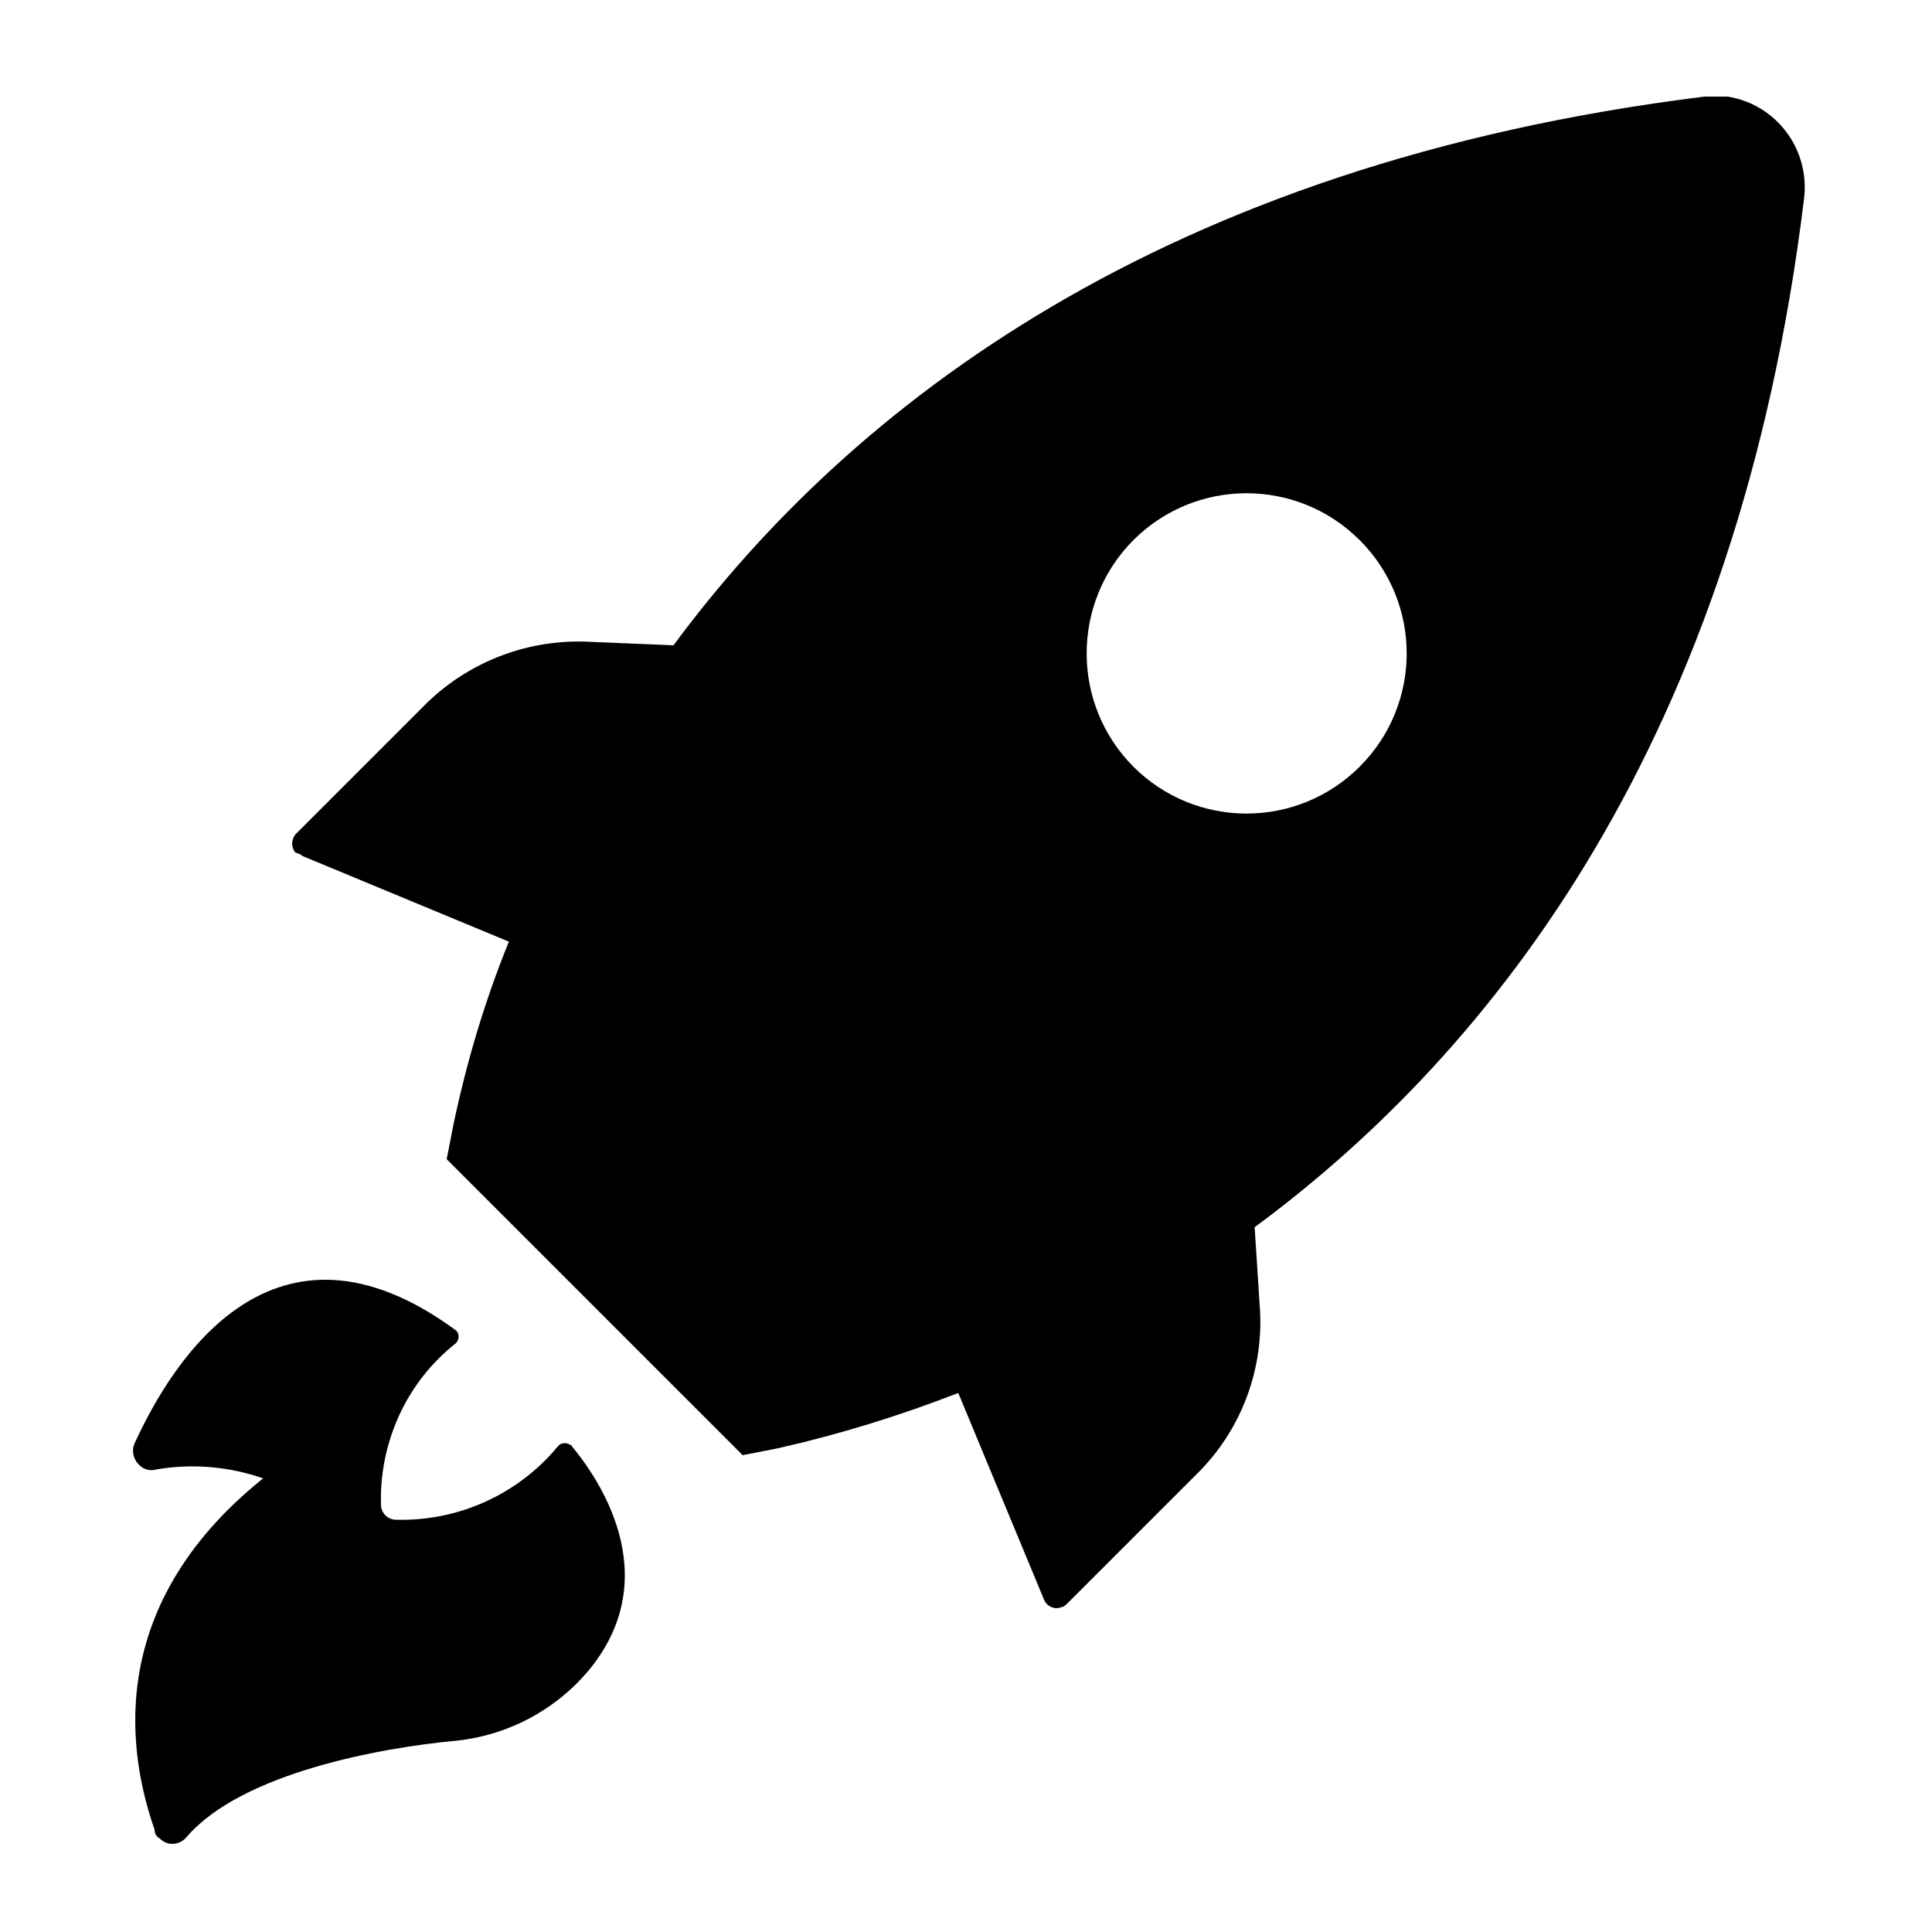 <?xml version="1.0" encoding="utf-8"?>
<!-- Generator: Adobe Illustrator 19.0.1, SVG Export Plug-In . SVG Version: 6.00 Build 0)  -->
<svg version="1.1" id="Layer_1" xmlns="http://www.w3.org/2000/svg" xmlns:xlink="http://www.w3.org/1999/xlink" x="0px" y="0px"
	 viewBox="0 0 500 500" style="enable-background:new 0 0 500 500;" xml:space="preserve">
<path d="M78.2,221.5l53.5,22.2c-6.2,15.2-10.9,31-14.3,47.1l-1.8,9.2l76.6,76.6l9.2-1.8c15.9-3.6,31.4-8.4,46.6-14.3l22.2,53.5
	c0.7,1.7,2.6,2.6,4.3,2c0.1,0,0.2-0.1,0.3-0.1c0.5,0,0.9-0.5,1.4-0.9l33.7-33.7c11.1-11,17-26.3,16.2-42l-1.4-21.7
	c61.9-45.7,125.1-126,142.2-266.3c1.5-12.7-7.2-24.3-19.8-26.3h-6C300.7,42.4,220,105.2,174.3,167l-21.7-0.9
	c-15.6-0.8-30.8,4.9-42,15.7l-33.7,33.7c-1.5,1.3-1.7,3.5-0.5,5.1C77.3,221,77.8,221,78.2,221.5z M293.3,139.8
	c16.2-16.2,42.4-16.2,58.6,0c16.2,16.2,16.2,42.4,0,58.6c-16.2,16.2-42.4,16.2-58.6,0C277.2,182.2,277.2,156,293.3,139.8z
	 M68.1,382.6c-8.9-3.1-18.4-3.9-27.7-2.3c-1.7,0.5-3.5-0.1-4.6-1.4c-1.4-1.5-1.8-3.7-0.9-5.5c9.7-21.2,36-63.7,83.1-29.1
	c0.9,0.8,0.9,2.3,0.1,3.2c0,0-0.1,0.1-0.1,0.1l0,0c-12.8,10.1-19.9,25.7-19.4,42c0.1,2,1.7,3.6,3.7,3.7c16.2,0.5,31.7-6.5,42-18.9
	c0.7-1,2.2-1.2,3.2-0.5c0,0,0,0,0,0c0.3,0,0.5,0.2,0.5,0.4c0,0,0,0,0,0c6.5,7.8,24.5,33.2,4.6,57.7c-8.7,10.5-21.1,17.1-34.6,18.5
	c-19.4,1.8-55.4,8.3-69.7,24.9c-1.6,2-4.5,2.4-6.5,0.8c-0.1-0.1-0.3-0.2-0.4-0.4c-0.9-0.4-1.4-1.3-1.4-2.3
	C33.9,456,25.6,416.7,68.1,382.6z"/>
</svg>
